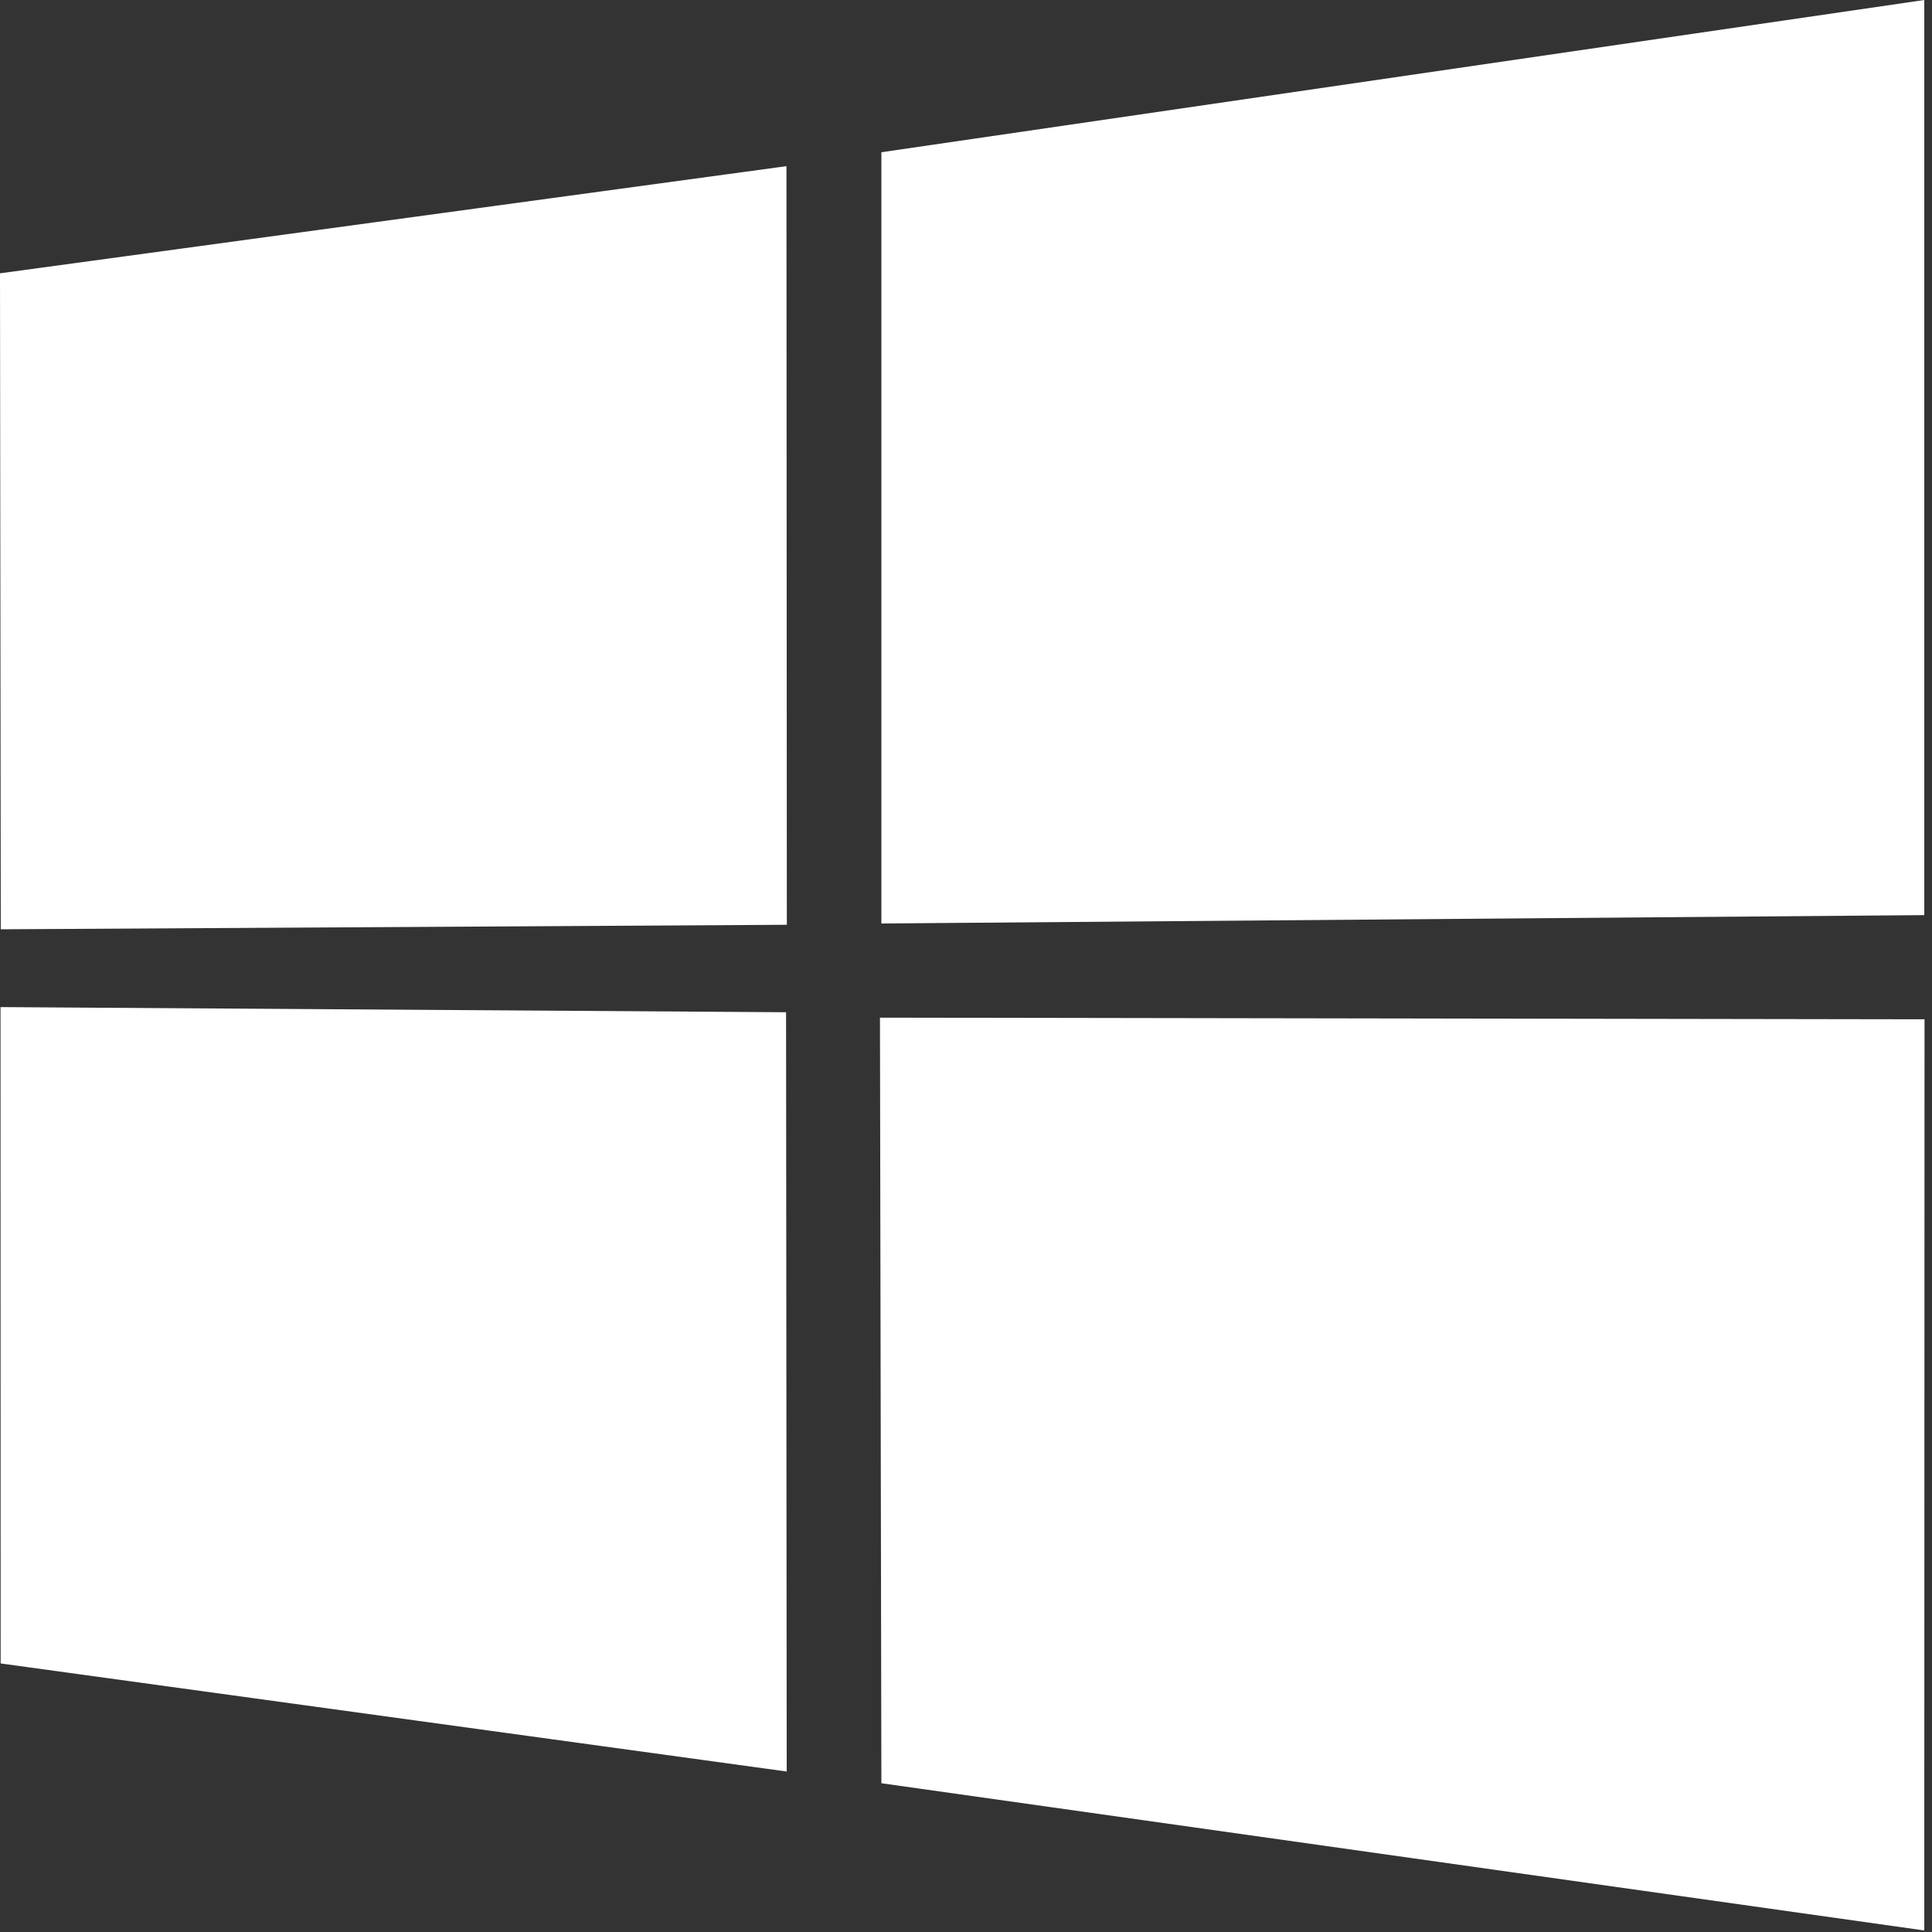 <?xml version="1.0" encoding="UTF-8"?> <svg xmlns="http://www.w3.org/2000/svg" width="15" height="15" viewBox="0 0 15 15" fill="none"><rect x="0" y="0" width="15" height="15" fill="#333333" stroke="none"/> <path d="M0 2.122L6.106 1.29L6.109 7.18L0.006 7.215L0 2.122ZM6.103 7.859L6.108 13.754L0.005 12.915L0.004 7.819L6.103 7.859ZM6.843 1.182L14.94 0V7.105L6.843 7.17V1.182ZM14.942 7.914L14.94 14.988L6.843 13.845L6.832 7.901L14.942 7.914Z" fill="white"></path> </svg> 